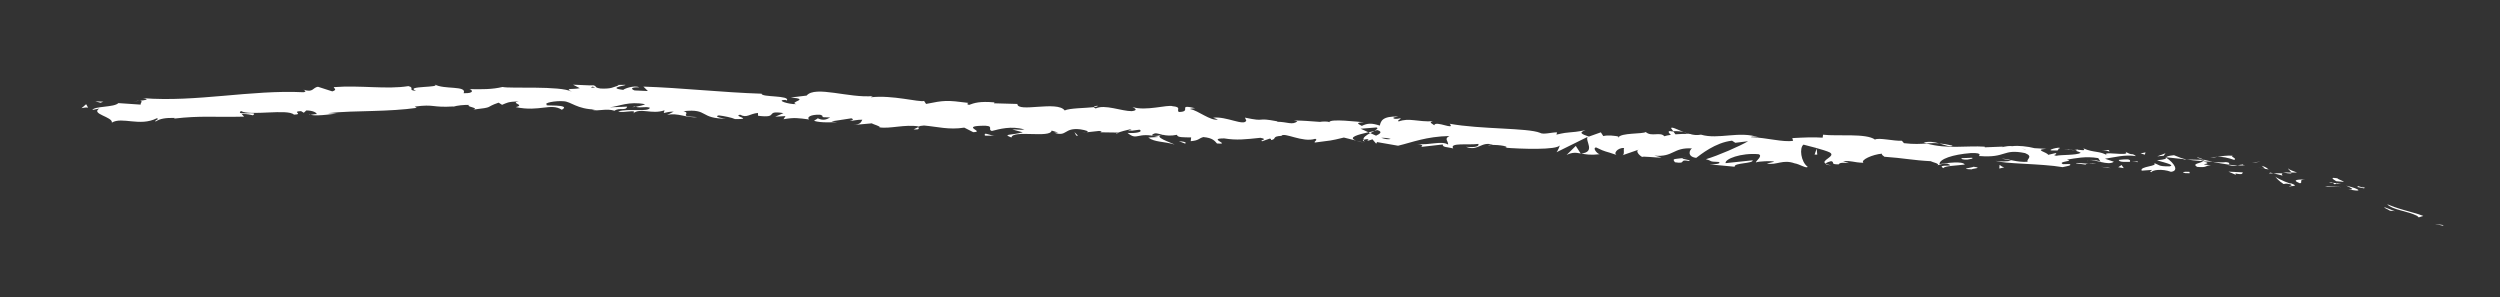 <?xml version="1.0" encoding="UTF-8"?>
<svg xmlns="http://www.w3.org/2000/svg" width="833" height="99" viewBox="0 0 833 99" fill="none">
  <rect x="0" y="0" width="833" height="99" fill="#333333" stroke="none"/>
  <g clip-path="url(#clip0_41_101)">
    <path d="M833.662 83.179C834.851 83.899 834.456 82.852 834.649 82.805C832.639 81.901 833.708 83.413 833.662 83.179Z" fill="white"></path>
    <path d="M813.879 75.189L814.24 75.018L811.304 74.603L813.879 75.189Z" fill="white"></path>
    <path d="M795.405 68.053C797.139 69.972 802.101 70.247 805.389 71.926L805.928 72.436L807.437 71.943C805.438 71.157 803.133 70.639 800.973 69.977C798.816 69.374 796.812 68.647 795.405 68.053Z" fill="white"></path>
    <path d="M785.563 61.97C786.169 62.694 783.424 61.819 787.867 62.803C787.644 62.655 787.578 62.618 787.452 62.525C787.051 62.403 786.504 62.248 785.563 61.97Z" fill="white"></path>
    <path d="M787.446 62.545C789.4 63.116 786.172 61.69 787.446 62.545Z" fill="white"></path>
    <path d="M778.438 60.385L781.005 60.597C780.467 60.127 778.184 59.43 779.034 59.436C776.4 58.99 776.938 59.46 778.438 60.385Z" fill="white"></path>
    <path d="M776.004 60.796L777.334 60.901C777.103 60.713 776.752 60.59 776.004 60.796Z" fill="white"></path>
    <path d="M780.157 61.222L777.334 60.901C777.707 61.221 777.747 61.692 778.631 61.086C778.4 61.429 778.96 61.191 780.157 61.222Z" fill="white"></path>
    <path d="M781.754 61.866C783.194 62.557 785.053 63.27 782.478 63.038C787.388 64.181 786.671 63.009 781.754 61.866Z" fill="white"></path>
    <path d="M794.449 69.194L796.363 70.22L798.033 70.35C797.199 70.226 794.336 68.726 794.449 69.194Z" fill="white"></path>
    <path d="M762.441 56.102C762.286 56.364 763.309 57.071 763.505 57.477L765.401 57.499C764.427 57.105 762.575 56.549 762.441 56.082L762.441 56.102Z" fill="white"></path>
    <path d="M763.506 57.496L760.672 57.452C763.202 58 763.664 57.844 763.506 57.496Z" fill="white"></path>
    <path d="M775.549 62.232C777.098 62.209 778.65 62.285 780.209 62.341C778.358 62.179 776.502 62.076 774.655 62.031L775.549 62.232Z" fill="white"></path>
    <path d="M751.605 54.172L753.203 53.754L750.357 54.32L751.605 54.172Z" fill="white"></path>
    <path d="M744.427 53.257C745.606 52.836 742.779 52.063 744.034 51.895C742.082 51.737 740.427 51.999 738.939 52.256C740.529 52.192 742.228 52.518 744.427 53.277L744.427 53.257Z" fill="white"></path>
    <path d="M736.43 52.611C737.222 52.58 738.044 52.41 738.931 52.236C738.089 52.27 737.257 52.382 736.43 52.611Z" fill="white"></path>
    <path d="M755.839 56.444C755.615 56.236 755.189 55.682 753.6 55.234L754.722 56.252C755.063 56.317 755.448 56.38 755.839 56.444Z" fill="white"></path>
    <path d="M754.766 56.27L754.728 56.232C753.516 56.005 752.681 55.861 752.318 55.797C752.631 55.863 753.364 55.991 754.766 56.27Z" fill="white"></path>
    <path d="M756.121 56.491C756.02 56.475 755.94 56.459 755.839 56.443C755.943 56.538 756.01 56.574 756.121 56.491Z" fill="white"></path>
    <path d="M768.114 59.753C766.447 59.879 762.989 59.721 766.351 61.083C767.541 60.74 765.614 59.951 768.114 59.753Z" fill="white"></path>
    <path d="M757.52 57.754L760.534 58.5C760.474 58.267 759.923 57.836 760.749 57.764C759.675 57.747 758.6 57.711 757.52 57.754Z" fill="white"></path>
    <path d="M756.051 57.793L757.52 57.754L756.4 57.504L756.051 57.793Z" fill="white"></path>
    <path d="M741.596 54.02C740.306 54.209 738.88 54.049 737.276 53.936C738.998 54.281 740.776 54.603 742.464 54.831C742.7 54.605 743.434 54.222 741.588 54L741.596 54.02Z" fill="white"></path>
    <path d="M747.995 55.103C747.909 55.106 747.794 55.111 747.708 55.114C747.884 55.206 748.03 55.259 747.995 55.103Z" fill="white"></path>
    <path d="M721.496 52.36C721.584 52.416 721.658 52.472 721.754 52.527C721.774 52.487 721.786 52.428 721.813 52.387L721.503 52.36L721.496 52.36Z" fill="white"></path>
    <path d="M742.768 55.036C744.065 55.378 744.831 55.269 745.568 55.121C744.6 55.081 743.58 54.984 742.48 54.851C742.376 54.953 742.357 55.033 742.769 55.056L742.768 55.036Z" fill="white"></path>
    <path d="M732.031 52.511C732.711 52.76 733.476 52.985 734.278 53.209C733.616 52.862 732.267 52.305 732.031 52.511Z" fill="white"></path>
    <path d="M747.271 54.817C747.335 54.814 747.393 54.812 747.465 54.809C747.037 54.57 747.092 54.666 747.271 54.817Z" fill="white"></path>
    <path d="M747.271 54.817C746.609 54.843 746.088 54.982 745.567 55.101C746.354 55.148 747.082 55.139 747.715 55.114C747.553 55.042 747.39 54.93 747.278 54.816L747.271 54.817Z" fill="white"></path>
    <path d="M716.846 57.387C717.053 56.631 720.428 56.142 723.376 57.245C726.246 56.914 724.307 54.197 721.754 52.527C721.674 52.865 721.678 53.14 718.726 53.396C719.775 53.866 725.332 54.963 722.843 55.436C718.924 55.474 719.622 54.895 717.697 54.342C719.341 55.438 712.738 55.386 713.625 56.866L717.053 56.611C717.12 56.845 715.883 57.091 716.845 57.368L716.846 57.387Z" fill="white"></path>
    <path d="M727.407 53.129L728.625 53.139C727.231 52.88 726.228 52.487 724.381 51.714C722.357 51.913 721.942 52.166 721.807 52.407L727.822 53.053L727.407 53.129Z" fill="white"></path>
    <path d="M734.11 53.708C733.175 54.453 730.25 54.491 732.06 55.6C735.64 55.93 734.558 55.166 736.693 55.041C730.911 54.622 738.347 54.759 734.158 53.804C735.295 53.779 736.314 53.856 737.282 53.916C736.236 53.702 735.232 53.466 734.285 53.209C734.336 53.226 734.373 53.245 734.418 53.282L734.447 53.281C734.697 53.409 734.779 53.484 734.502 53.397C734.48 53.398 734.415 53.4 734.379 53.402C734.341 53.521 734.236 53.604 734.124 53.687C732.445 53.321 733.855 53.442 734.379 53.402C734.399 53.362 734.441 53.321 734.447 53.281C734.447 53.281 734.432 53.282 734.425 53.282L728.64 53.138C729.866 53.345 731.401 53.52 734.125 53.707L734.11 53.708Z" fill="white"></path>
    <path d="M763.272 62.307C763.095 62.196 763.1 62.137 763.083 62.079C762.709 62.093 762.567 62.158 763.272 62.307Z" fill="white"></path>
    <path d="M760.884 61.321C761.308 61.304 761.65 61.014 763.026 61.373C764.22 61.857 763.021 61.786 763.089 62.059C763.915 61.987 765.978 62.023 763.383 61.103L762.973 61.119C760.637 60.386 757.625 58.754 758.028 58.738C758.719 59.616 759.322 60.281 760.884 61.321Z" fill="white"></path>
    <path d="M747.339 57.432L742.515 57.191L744.986 58.254L744.853 57.806C747.599 58.347 746.997 57.721 747.331 57.432L747.339 57.432Z" fill="white"></path>
    <path d="M720.937 51.891L721.552 51.059L718.797 52.094L720.937 51.891Z" fill="white"></path>
    <path d="M714.667 51.53L714.882 50.774L713.238 51.115L714.667 51.53Z" fill="white"></path>
    <path d="M361.923 44.076L360.517 44.23C361.186 44.203 361.616 44.147 361.923 44.076Z" fill="white"></path>
    <path d="M372.164 44.612L372.401 44.249C371.934 44.444 371.745 44.59 372.164 44.612Z" fill="white"></path>
    <path d="M561.018 44.014C558.938 43.192 556.604 41.947 556.878 42.841L557.533 43.72C558.971 43.643 560.071 43.776 561.018 44.014Z" fill="white"></path>
    <path d="M455.948 44.088C456.147 44.179 456.352 44.269 456.558 44.379C457.052 44.103 457.51 43.849 457.927 43.636C457.334 43.777 456.655 43.922 455.948 44.088Z" fill="white"></path>
    <path d="M454.595 47.547L451.865 46.868C452.479 47.08 453.36 47.32 454.595 47.547Z" fill="white"></path>
    <path d="M306.024 42.328L304.398 43.121C306.983 43.235 305.832 42.749 306.024 42.328Z" fill="white"></path>
    <path d="M650.588 48.514C648.798 48.093 647.385 47.894 646.134 47.786C648.29 48.37 650.038 49.186 650.588 48.514Z" fill="white"></path>
    <path d="M365.7 35.226C364.84 35.339 364.471 35.492 364.508 35.687C365.398 35.593 365.896 35.435 365.7 35.226Z" fill="white"></path>
    <path d="M641 47.538C641.314 47.624 641.626 47.69 641.947 47.776C643.241 47.705 644.55 47.633 646.133 47.767C644.537 47.319 642.724 47.017 641 47.519L641 47.538Z" fill="white"></path>
    <path d="M103.437 38.297C103.292 38.263 103.11 38.231 102.973 38.217C102.934 38.337 103.136 38.329 103.437 38.297Z" fill="white"></path>
    <path d="M44.224 33.867C44.803 33.745 45.744 33.669 46.634 33.574C46.2 33.552 45.468 33.62 44.224 33.867Z" fill="white"></path>
    <path d="M689.464 49.681C690.79 49.687 689.669 49.594 689.464 49.681Z" fill="white"></path>
    <path d="M696.018 53.376C695.739 53.446 695.528 53.572 695.5 53.77C695.6 53.569 695.782 53.444 696.018 53.376Z" fill="white"></path>
    <path d="M627.933 52.212C627.897 52.213 627.861 52.214 627.818 52.216C628.214 52.397 628.147 52.36 627.933 52.212Z" fill="white"></path>
    <path d="M691.472 50.172C690.969 50.034 690.396 49.919 689.766 49.846C690.043 49.934 690.558 50.031 691.472 50.172Z" fill="white"></path>
    <path d="M691.196 49.75C691.652 49.81 692.014 49.855 692.355 49.9C692.516 49.776 692.367 49.664 691.196 49.75Z" fill="white"></path>
    <path d="M687.617 49.637C688.375 49.666 689.084 49.736 689.765 49.827C689.503 49.758 689.392 49.704 689.464 49.681C689.074 49.677 688.526 49.66 687.617 49.637Z" fill="white"></path>
    <path d="M211.817 35.572C211.729 35.537 211.627 35.521 211.532 35.485C210.204 35.794 210.794 35.771 211.817 35.572Z" fill="white"></path>
    <path d="M526.735 51.226C526.799 51.224 526.828 51.222 526.885 51.2C526.82 51.203 526.747 51.167 526.689 51.169L526.736 51.246L526.735 51.226Z" fill="white"></path>
    <path d="M521.988 51.632C523.989 50.666 525.142 50.856 526.689 51.149L525.046 48.617L521.988 51.632Z" fill="white"></path>
    <path d="M337.413 43.163L340.78 44.092C336.779 45.157 333.845 44.585 337.015 45.816C337.413 43.163 350.015 46.164 350.406 43.511L352.631 44.171C352.001 44.117 351.899 44.259 351.278 44.225C355.603 45.705 354.414 42.446 359.946 43.092C361.874 43.389 363.233 43.846 361.931 44.095L366.208 43.63C367.459 43.737 367.167 44.182 365.923 44.074L372.463 44.168L372.416 44.248C373.338 43.877 375.434 43.321 376.464 43.103C378.14 43.567 375.638 43.352 376.069 43.689L379.675 43.211C381.168 43.978 378.184 44.51 375.682 44.276C379.146 47.109 378.673 43.743 386.02 45.654L382.604 45.83C384.852 47.453 387.509 47.032 391.402 48.156C390.473 47.622 383.589 45.417 387.505 44.926C388.617 45.177 390.079 45.335 392.189 44.917C392.233 45.859 394.304 45.738 396.893 45.792L396.748 47.038C399.543 46.808 399.3 46.149 400.939 45.67C404.07 45.939 404.744 46.955 405.499 47.811C410.511 48.241 402 46.08 407.918 46.12C412.096 46.8 415 46.428 419.959 45.916C422.886 46.488 419.47 46.663 420.524 47.074L423.076 46.185C423.705 46.239 423.516 46.542 423.413 46.684C425.578 46.4 423.558 45.438 426.967 45.263C427.851 43.928 434.044 47.618 438.234 46.25C439.288 46.661 437.752 46.998 438.082 47.496C443.86 46.735 443.041 46.984 447.774 45.831L451.857 46.849C448.845 45.769 452.627 44.831 455.94 44.069C454.868 43.56 453.95 43.125 453.342 42.893L458.658 42.465C459.309 42.694 458.785 43.109 457.925 43.596C458.282 43.503 458.624 43.411 458.895 43.341C460.812 43.894 459.845 44.582 458.501 45.206C457.848 44.918 457.195 44.629 456.557 44.339C455.259 45.041 454.051 45.837 454.347 46.573C454.687 46.441 455.354 46.355 456.087 46.306C455.749 46.497 455.532 46.663 455.697 46.814C455.883 46.964 456.428 46.706 457.295 46.416L458.55 47.881L458.831 47.339L465.834 48.555C470.781 47.374 475.067 45.511 482.972 45.314C481.035 46.257 482.598 46.962 482.524 48.185C480.328 46.797 476.401 48.429 472.29 47.983C474.432 48.213 473.979 48.782 473.438 48.961L480.728 48.139C480.594 49.128 482.303 48.962 484.225 49.456C482.724 47.41 489.646 48.413 492.611 47.941C492.817 48.602 492.123 49.259 488.477 48.913C492.528 50.581 493.59 46.839 497.568 48.294C496.681 48.271 496.201 48.152 495.86 48.461C497.916 47.966 502.996 48.688 501.82 49.188L500.933 49.164C506.834 49.677 518.868 50.024 519.698 48.416C519.764 48.63 518.984 50.393 518.636 50.722L528.99 45.605C528.102 46.999 531.755 50.593 526.891 51.161C528.3 51.439 530.042 51.743 532.983 51.39C532.021 51.133 530.539 49.205 531.84 49.133C535.478 50.897 534.359 50.115 538.817 51.689C537.376 51.313 538.903 49.147 541.173 49.312C540.826 49.641 541.428 51.546 540.599 51.736L546.179 49.801C544.78 50.133 545.98 51.66 547.261 52.356C546.666 51.888 552.144 52.634 553.637 52.476L551.233 51.844C557.615 52.475 557.442 49.038 563.764 49.455C563.01 49.879 561.955 52.164 565.173 52.607C566.615 51.546 571.54 47.472 577.109 46.876L578.204 47.581L582.471 47.056C579.846 48.637 572.45 51.864 568.397 53.049C570.793 53.682 569.085 53.848 572.649 53.962C573.93 54.62 570.729 54.786 569.676 54.77L578.003 55.559C577.596 54.218 584.325 54.54 583.971 53.413L574.979 54.361C574.579 53.019 580.092 50.851 585.987 51.384C587.502 51.973 584.933 53.689 585.066 54.136C585.82 53.713 590.635 53.541 591.182 53.893L588.705 54.483C591.996 55.14 594.007 52.993 597.985 54.429C599.345 54.571 602.096 56.331 602.303 55.556C600.041 53.933 599.479 49.252 600.921 48.191C601.402 48.309 608.105 49.971 609.673 50.794C611.944 52.081 606.392 53.444 608.324 54.548C608.396 54.191 609.62 53.807 610.134 53.689C611.569 54.064 609.572 54.774 612.671 54.768C613.152 53.45 618.986 55.186 614.106 53.707C617.13 53.469 617.337 54.13 620.902 54.244C619.741 53.325 624.019 51.443 627.05 51.204C626.884 51.545 627.572 52.01 627.913 52.232C634.142 52.653 637.495 53.425 643.3 53.705C643.847 54.057 646.657 54.575 645.481 55.094C646.31 54.904 647.064 54.48 648.853 54.527C652.35 55.844 644.867 54.509 647.544 56.036C647.751 55.26 652.144 55.183 654.681 54.826C653.86 53.58 648.787 54.313 646.243 54.67C646.184 53.02 650.577 51.486 656.626 51.009C661.432 50.818 658.748 52.184 659.576 51.994C668.635 52.715 667.208 49.466 674.758 51.015C677.767 52.214 674.949 53.113 675.637 53.912C671.725 54.127 669.588 52.953 666.933 52.862L670.224 53.518C668.981 53.804 666.371 53.947 664.936 53.571C667.465 54.632 680.236 54.477 687.246 55.693C688.474 55.408 690.611 55.146 689.583 54.656L687.379 54.704C685.324 53.763 691.506 53.733 688.696 53.195C691.646 52.723 694.946 51.982 699.132 52.681L699.945 53.928C699.845 53.578 697.195 53.073 696.032 53.375C697.758 52.932 702.474 55.342 704.34 53.89L701.389 52.886C704.348 52.473 708.003 51.402 711.71 52.022C709.993 50.713 710.863 52.095 708.192 50.548C710.515 52.424 698.718 49.903 702.432 51.939C699.687 50.159 697.746 51.004 694.174 49.434C694.291 49.843 695.447 50.269 692.333 49.901C692.193 50.005 691.867 50.136 691.662 50.223C691.567 50.207 691.531 50.189 691.451 50.192C691.517 50.209 691.561 50.227 691.626 50.244C691.491 50.289 691.485 50.309 691.692 50.261C692.435 50.468 693.043 50.719 693.29 50.946C691.774 51.773 686.834 51.518 685.178 51.899C683.329 51.618 685.932 51.475 684.918 51.004L682.441 51.594C682.168 50.7 677.502 49.902 681.828 49.592L677.921 49.373C675.605 48.777 672.435 48.431 670.5 48.705C668.651 48.424 665.875 49.46 667.457 48.846L661.349 49.089L661.29 48.875C655.241 48.467 648.886 49.743 641.934 47.816C639.906 47.936 637.809 48.118 634.398 47.703L633.711 46.904C631.108 47.047 625.846 45.761 624.745 46.513C621.868 44.325 612.048 45.464 607.448 44.88L607.301 45.87C604.136 45.661 601.107 45.802 597.196 46.017L597.462 46.912C594.097 47.479 588.743 45.862 583.389 45.701C583.744 45.372 585.105 45.534 586.074 45.791C579.619 43.49 572.616 46.603 566.774 44.867C565.335 45.121 564.284 44.967 563.264 44.692C563.401 44.687 563.516 44.682 563.624 44.678C563.473 44.684 563.256 44.653 563.032 44.643C562.391 44.471 561.727 44.281 561.013 44.074C561.628 44.325 562.213 44.518 562.714 44.616C561.603 44.581 559.91 44.609 558.258 44.754L557.528 43.779C557.391 43.785 557.283 43.789 557.146 43.795C555.508 43.368 555.85 44.181 556.738 44.933C555.906 45.045 555.148 45.193 554.558 45.394C553.19 43.795 550.225 45.704 548.376 43.987C547.281 44.719 540.06 44.18 539.225 45.828C539.166 45.613 538.671 45.476 539.565 45.499C537.709 45.219 535.86 44.938 534.219 45.338L533.398 44.092L529.412 45.51C526.942 44.664 525.914 44.193 528.317 43.369C522.482 44.507 523.566 43.676 518.605 44.858L518.827 44.102C517.038 44.055 514.212 44.955 513.118 44.25C509.08 42.581 493.333 43.11 483.04 41.237C485.095 43.615 478.241 39.992 477.885 41.738C477.272 41.172 475.837 40.796 477.479 40.396C472.258 40.683 469.589 39.156 466.016 40.479C465.403 39.913 467.111 39.746 466.571 39.394C466.157 39.489 464.923 39.794 464.368 39.442C463.828 39.09 465.122 39.019 465.943 38.828C460.597 38.668 460.1 40.301 459.758 41.85C457.028 40.975 455.674 41.009 453.752 41.952C452.793 41.399 451.204 40.774 454.526 40.76C452.653 40.598 443.081 39.464 442.928 40.71C442.331 40.36 440.311 40.499 439.826 40.617C435.628 40.351 435.255 40.209 431.137 40.137L432.286 40.386C430.7 41.827 428.87 40.562 425.555 40.576L425.643 40.434C417.996 38.968 422.372 40.801 414.82 39.193L415.255 40.16C414.614 42.153 408.565 38.655 404.227 39.221L405.815 39.827C403.453 40.413 399.084 36.75 396.685 36.393C396.158 36.197 397.496 36.144 398.22 36.056C391.927 34.555 397.446 37.248 392.786 37.316C391.908 36.603 393.846 35.679 390.706 35.391C389.126 34.785 381.659 37.129 377.341 35.648C378.3 36.2 379.252 36.753 377.094 37.036C373.78 37.069 368.056 34.66 365.102 36.136C364.678 35.975 364.513 35.825 364.494 35.707C361.969 36.005 356.262 36.016 354.758 36.804C352.318 33.437 339.016 37.628 338.991 34.637L331.184 34.417L331.381 34.114C326.384 33.683 324.636 34.304 322.903 34.944C321.747 34.675 322.581 34.445 322.668 34.284C315.359 33.336 314.634 33.423 308.564 34.63L307.904 33.633C306.26 34.131 297.316 31.594 290.192 32.41C290.26 32.309 290.404 32.126 290.969 32.005C282.95 32.777 271.621 28.426 268.773 31.846L263.488 32.49C270.364 33.062 262.51 33.985 265.356 34.698C262.658 34.806 258.34 33.325 261.653 33.291L262.18 33.487C263.348 31.689 253.621 32.47 253.773 31.224C240.258 30.778 227.045 29.258 214.381 28.857L215.881 30.333L211.463 30.135C210.295 29.768 209.874 28.958 213.022 29.108C211.338 28.25 207.761 29.652 207.68 29.951C201.495 29.194 210.037 28.342 208.145 28.259L205.582 28.303L206.166 28.496C204.104 29.031 203.934 29.648 200.145 29.503C197.739 29.166 198.891 28.589 197.944 28.528C197.94 28.43 197.628 28.364 196.493 28.448L190.927 28.217L193.186 29.387C190.742 29.898 187.955 29.221 190.559 30.555C186.729 28.483 169.787 29.591 167.457 28.976C164.03 29.801 160.628 29.779 156.401 29.692C157.456 29.925 158.133 31.197 154.488 31.047C155.723 28.4 147.785 29.937 144.778 28.088C147.45 29.32 134.447 28.52 138.631 30.262C135.59 30.088 138.412 29.287 136.082 28.691C128.893 29.863 120.134 28.342 111.226 29.032C111.103 29.391 112.614 29.862 110.72 30.449L105.938 28.908C104.183 29.155 104.399 30.977 101.127 29.887C101.592 30.164 102.293 30.569 101.111 30.734C83.564 29.878 65.478 34.102 47.623 32.708C50.055 33.162 48.456 33.364 46.626 33.555C47.824 33.605 46.638 34.4 46.894 34.862L39.422 34.353C38.132 35.802 31.483 35.319 30.772 36.647L33.109 36.16C30.061 37.974 37.637 38.931 37.274 40.855C40.687 38.79 46.599 42.274 52.221 39.413C53.507 39.677 51.168 40.124 51.867 40.49C53.286 39.548 55.031 39.222 58.298 39.289L57.94 39.52C67.065 38.467 71.033 39.116 81.321 38.864L80.522 37.97C82.734 37.961 83.213 38.237 84.258 38.412C86.732 36.857 78.049 38.679 80.295 36.995C83.304 38.706 95.879 36.158 97.949 38.201C101.352 38.065 96.906 37.16 100.309 37.024L101.232 37.578L102.059 36.797C104.294 36.826 105.445 37.509 105.552 38.016C105.01 37.979 104.018 38.215 103.444 38.277C106.363 38.85 111.586 37.717 112.589 37.913L109.308 37.689C113.937 37.21 119.093 37.102 124.212 36.977C129.33 36.832 134.4 36.571 138.865 35.941L138.17 35.516C144.995 34.614 143.678 35.926 151.191 35.469L150.921 35.578C152.409 35.125 154.418 34.907 156.482 34.963C154.599 35.471 160.096 35.961 157.618 36.532C165.028 35.666 161.274 35.855 166.13 34.205L167.29 34.926C168.943 34.27 169.073 33.91 172.829 33.761C169.761 34.355 175.267 34.903 171.839 35.689C179.783 37.361 183.505 34.201 187.203 36.573C190.764 34.601 180.338 35.39 182.354 34.975C180.633 34.296 185.3 33.5 187.782 33.735C190.308 33.832 192.154 36.395 198.5 36.497C197.865 36.483 197.827 36.622 197.2 36.608C199.593 37.162 201.831 36.01 204.771 36.896C206.367 35.711 208.554 37.06 208.976 35.528L203.162 35.76C206.448 35.393 209.486 33.677 214.954 34.719C214.54 35.011 212.934 35.39 211.832 35.591C213.438 36.098 214.886 35.371 216.55 35.895C216.129 37.447 209.486 36.039 205.984 37.123C207.712 37.822 212.641 36.189 210.912 37.813C213.402 35.745 217.17 38.252 221.419 36.745L221.16 37.66C221.833 37.535 223.229 37.125 224.486 37.193L222.254 38.325C225.705 37.4 228.993 39.454 232.312 39.007C225.321 38.793 230.709 37.831 227.73 37.044C236.318 36.092 232.763 39.638 242.402 39.549C241.1 39.621 237.479 38.821 239.511 38.444C241.351 38.686 243.791 39.159 244.936 39.684C251.331 39.745 243.924 38.682 246.629 38.22C248.84 39.45 249.758 37.879 252.551 37.629L252.589 38.573C259.904 39.482 254.473 36.667 261.057 37.684L258.323 38.876L261.738 38.68L261.067 39.73C264.767 39.091 265.93 39.34 269.588 39.804C268.724 39.111 270.018 38.114 273.243 38.222C275.46 38.881 272.038 39.077 276.609 39.131C275.593 39.683 274.482 40.377 272.462 39.414C272.265 39.717 271.461 39.966 271.257 40.269C273.65 41.02 277.219 40.681 278.878 40.733C278.241 40.66 277.474 40.592 277.079 40.431L283.676 39.42C284.73 39.831 283.911 40.08 283.099 40.309C284.437 40.256 285.358 39.865 287.334 39.884C286.845 40.632 286.992 41.433 284.205 41.662L290.502 41.096C290.935 41.453 293.774 42.167 292.962 42.415C296.481 43.023 301.516 41.327 306.183 42.144C306.422 41.997 306.9 41.88 307.885 41.821C312.26 42.197 316.154 43.341 321.303 42.526L324.282 44.041C328.327 43.919 320.256 42.115 326.993 41.906C331.763 41.696 328.809 43.172 330.499 43.636C332.854 43.05 336.949 41.824 341.37 43.163C339.922 43.358 338.78 43.089 337.426 43.123L337.413 43.163ZM387.404 44.93C386.437 45.087 384.526 45.596 383.804 45.015C384.88 43.988 385.745 44.544 387.404 44.93ZM463.357 46.273C462.648 46.557 461.53 46.345 460.259 45.924C461.173 45.887 462.206 45.964 463.357 46.273ZM674.945 49.748C674.902 49.75 674.874 49.77 674.846 49.791C672.672 49.327 673.444 49.513 674.945 49.748ZM679.445 50.375C679.895 50.259 679.86 50.123 679.661 49.993C679.353 50.222 678.349 50.183 677.199 50.071C677.527 50.334 678.111 50.527 679.446 50.395L679.445 50.375ZM197.453 28.863L198.336 29.123C196.37 29.358 196.916 29.12 197.453 28.863Z" fill="white"></path>
    <path d="M454.773 47.146C454.493 46.98 454.413 46.787 454.341 46.612C453.964 46.745 453.965 46.942 454.773 47.146Z" fill="white"></path>
    <path d="M306.32 42.178L306.169 42.184C306.084 42.208 306.043 42.268 306.024 42.328L306.327 42.178L306.32 42.178Z" fill="white"></path>
    <path d="M610.14 55.105C609.211 54.926 608.691 54.73 608.345 54.527C608.304 54.765 608.73 54.965 610.14 55.105Z" fill="white"></path>
    <path d="M703.197 49.98L700.324 50.055C701.716 50.078 702.216 50.334 702.923 50.522C702.856 50.289 702.294 49.937 703.197 49.98Z" fill="white"></path>
    <path d="M728.325 57.717C728.74 57.642 729.214 57.78 729.629 57.705L729.503 57.257C727.711 57.132 726.466 57.378 728.325 57.717Z" fill="white"></path>
    <path d="M705.945 53.295C706.194 54.111 707.989 53.942 710.006 53.92C709.883 53.925 709.767 53.91 709.651 53.895C710.214 52.81 708.076 53.053 705.952 53.294L705.945 53.295Z" fill="white"></path>
    <path d="M710.467 53.922C711.086 53.917 711.722 53.95 712.33 54.024C712.558 53.602 711.575 53.877 710.467 53.922Z" fill="white"></path>
    <path d="M685.121 50.13C686.083 50.387 685.695 49.142 686.242 49.495C687.277 48.528 679.908 50.416 685.121 50.13Z" fill="white"></path>
    <path d="M707.646 56.022L706.899 54.989L705.789 55.722L707.646 56.022Z" fill="white"></path>
    <path d="M691.72 54.413L694.945 54.855C694.895 54.68 695.295 54.605 695.798 54.565C693.811 54.428 691.637 54.121 691.72 54.413Z" fill="white"></path>
    <path d="M695.798 54.565C696.832 54.642 697.813 54.662 698.384 54.541C697.829 54.524 696.624 54.493 695.798 54.565Z" fill="white"></path>
    <path d="M703.251 56.04L702.297 55.783L700.018 55.578L703.251 56.04Z" fill="white"></path>
    <path d="M657.12 52.564L653.616 52.703C653.267 52.993 654.229 53.25 655.53 53.178C656.366 52.987 657.667 52.916 657.113 52.564L657.12 52.564Z" fill="white"></path>
    <path d="M667.819 55.759C666.865 55.502 666.792 55.288 666.251 54.936L666.178 56.159L667.819 55.759Z" fill="white"></path>
    <path d="M657.585 55.557C657.245 55.885 652.512 56.29 656.964 56.428C657.312 56.119 660.824 55.998 657.585 55.557Z" fill="white"></path>
    <path d="M604.621 51.508L605.508 51.531L605.327 49.511L604.621 51.508Z" fill="white"></path>
    <path d="M558.111 54.069C562.289 54.749 559.065 52.89 562.844 53.664C563.806 53.232 559.755 53.02 560.743 52.665C558.243 53.041 556.917 52.7 558.111 54.069Z" fill="white"></path>
    <path d="M560.743 52.665C561.144 52.61 561.566 52.534 562.016 52.418C561.291 52.506 560.948 52.578 560.743 52.665Z" fill="white"></path>
    <path d="M34.424 33.883L31.738 33.754L33.486 34.236L34.424 33.883Z" fill="white"></path>
    <path d="M29.389 35.934L28.699 34.721L27.159 36.042C27.759 35.92 28.917 35.677 29.388 35.914L29.389 35.934Z" fill="white"></path>
    <path d="M394.907 47.859L395.104 47.556C394.679 47.199 394.05 47.145 392.799 47.038L394.914 47.859L394.907 47.859Z" fill="white"></path>
    <path d="M358.587 45.173L359.209 45.227L358.008 44.016L358.587 45.173Z" fill="white"></path>
    <path d="M328.161 45.185C329.405 45.293 330.86 45.098 332.111 45.205C329.404 45.274 327.786 43.724 328.161 45.185Z" fill="white"></path>
  </g>
  <defs>
    <clipPath id="clip0_41_101">
      <rect width="833" height="99" fill="white"></rect>
    </clipPath>
  </defs>
</svg>
